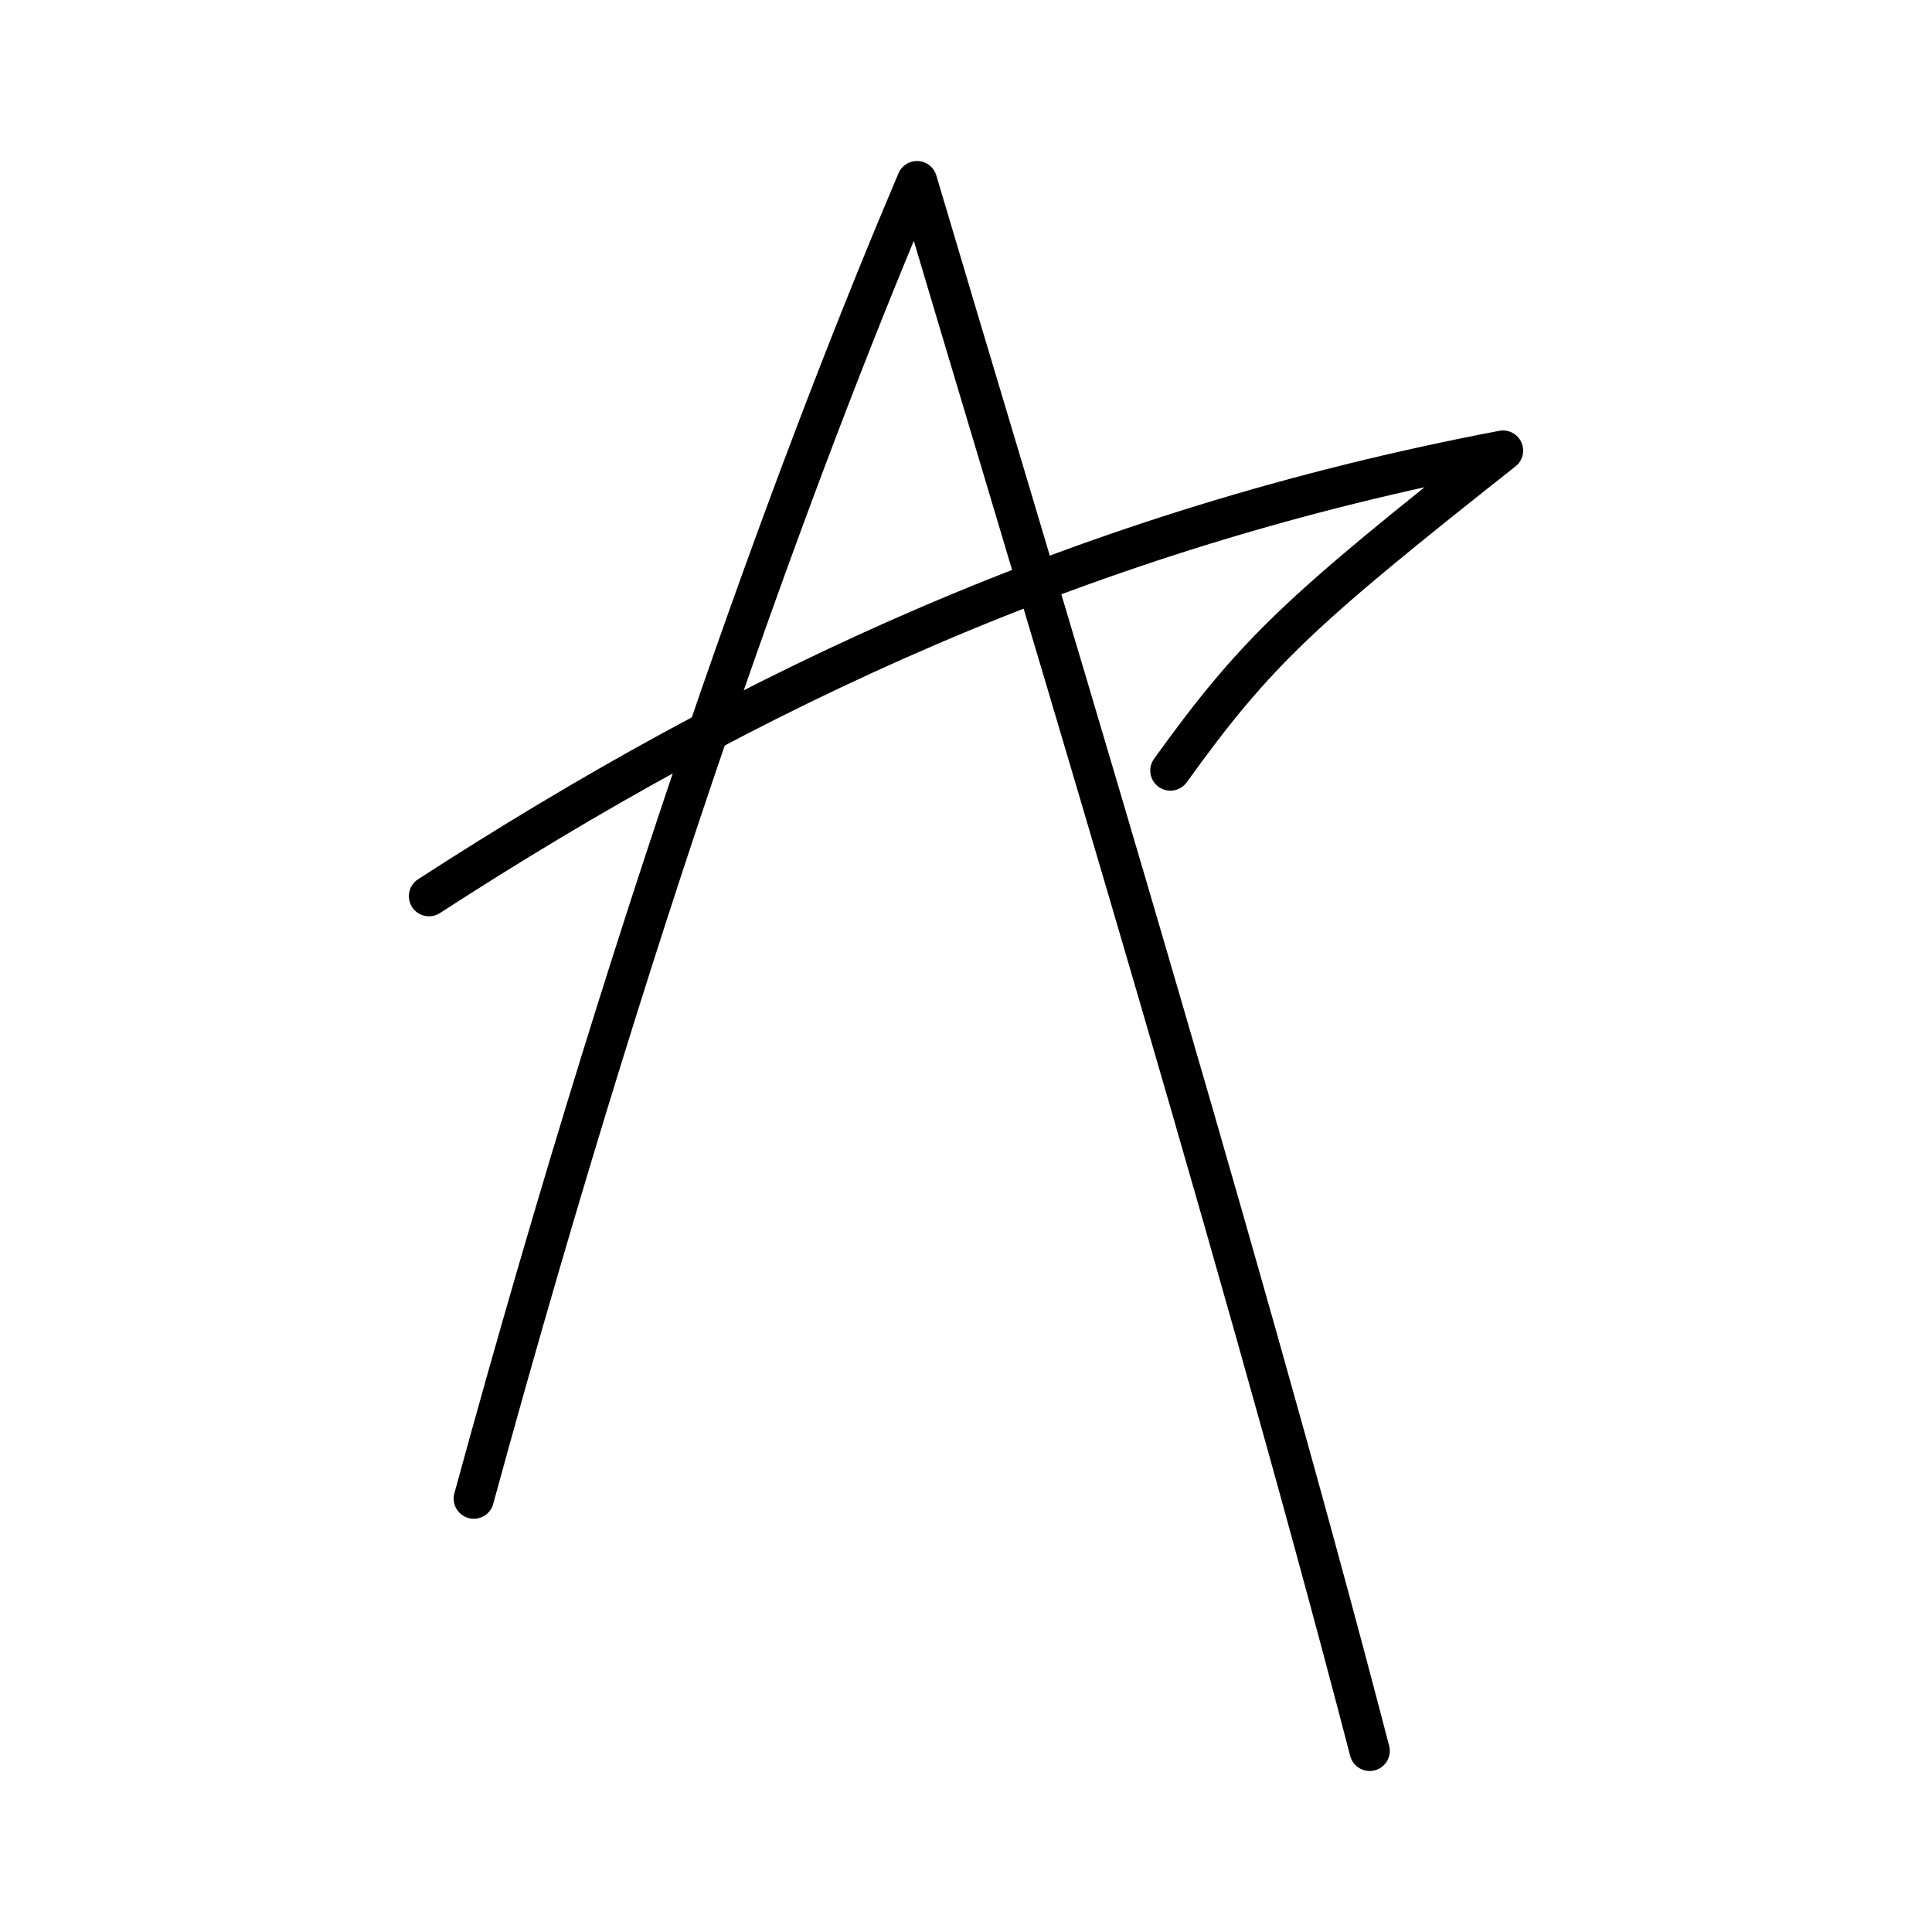 <?xml version="1.0" encoding="UTF-8"?><!-- Uploaded to: SVG Repo, www.svgrepo.com, Generator: SVG Repo Mixer Tools -->
<svg width="800px" height="800px" viewBox="0 0 48 48" id="b" xmlns="http://www.w3.org/2000/svg"><defs><style>.c{fill:none;stroke:#000000;stroke-linecap:round;stroke-linejoin:round;}</style></defs><path class="c" d="m11.771,37.233c4.325-15.834,8.403-26.589,11.012-32.733,2.394,8.088,7.876,26.022,11.246,39"/><path class="c" d="m10.658,22.265c7.94-5.142,16.317-9.102,26.684-11.07-5.053,3.992-6.134,4.992-8.264,7.949"/></svg>